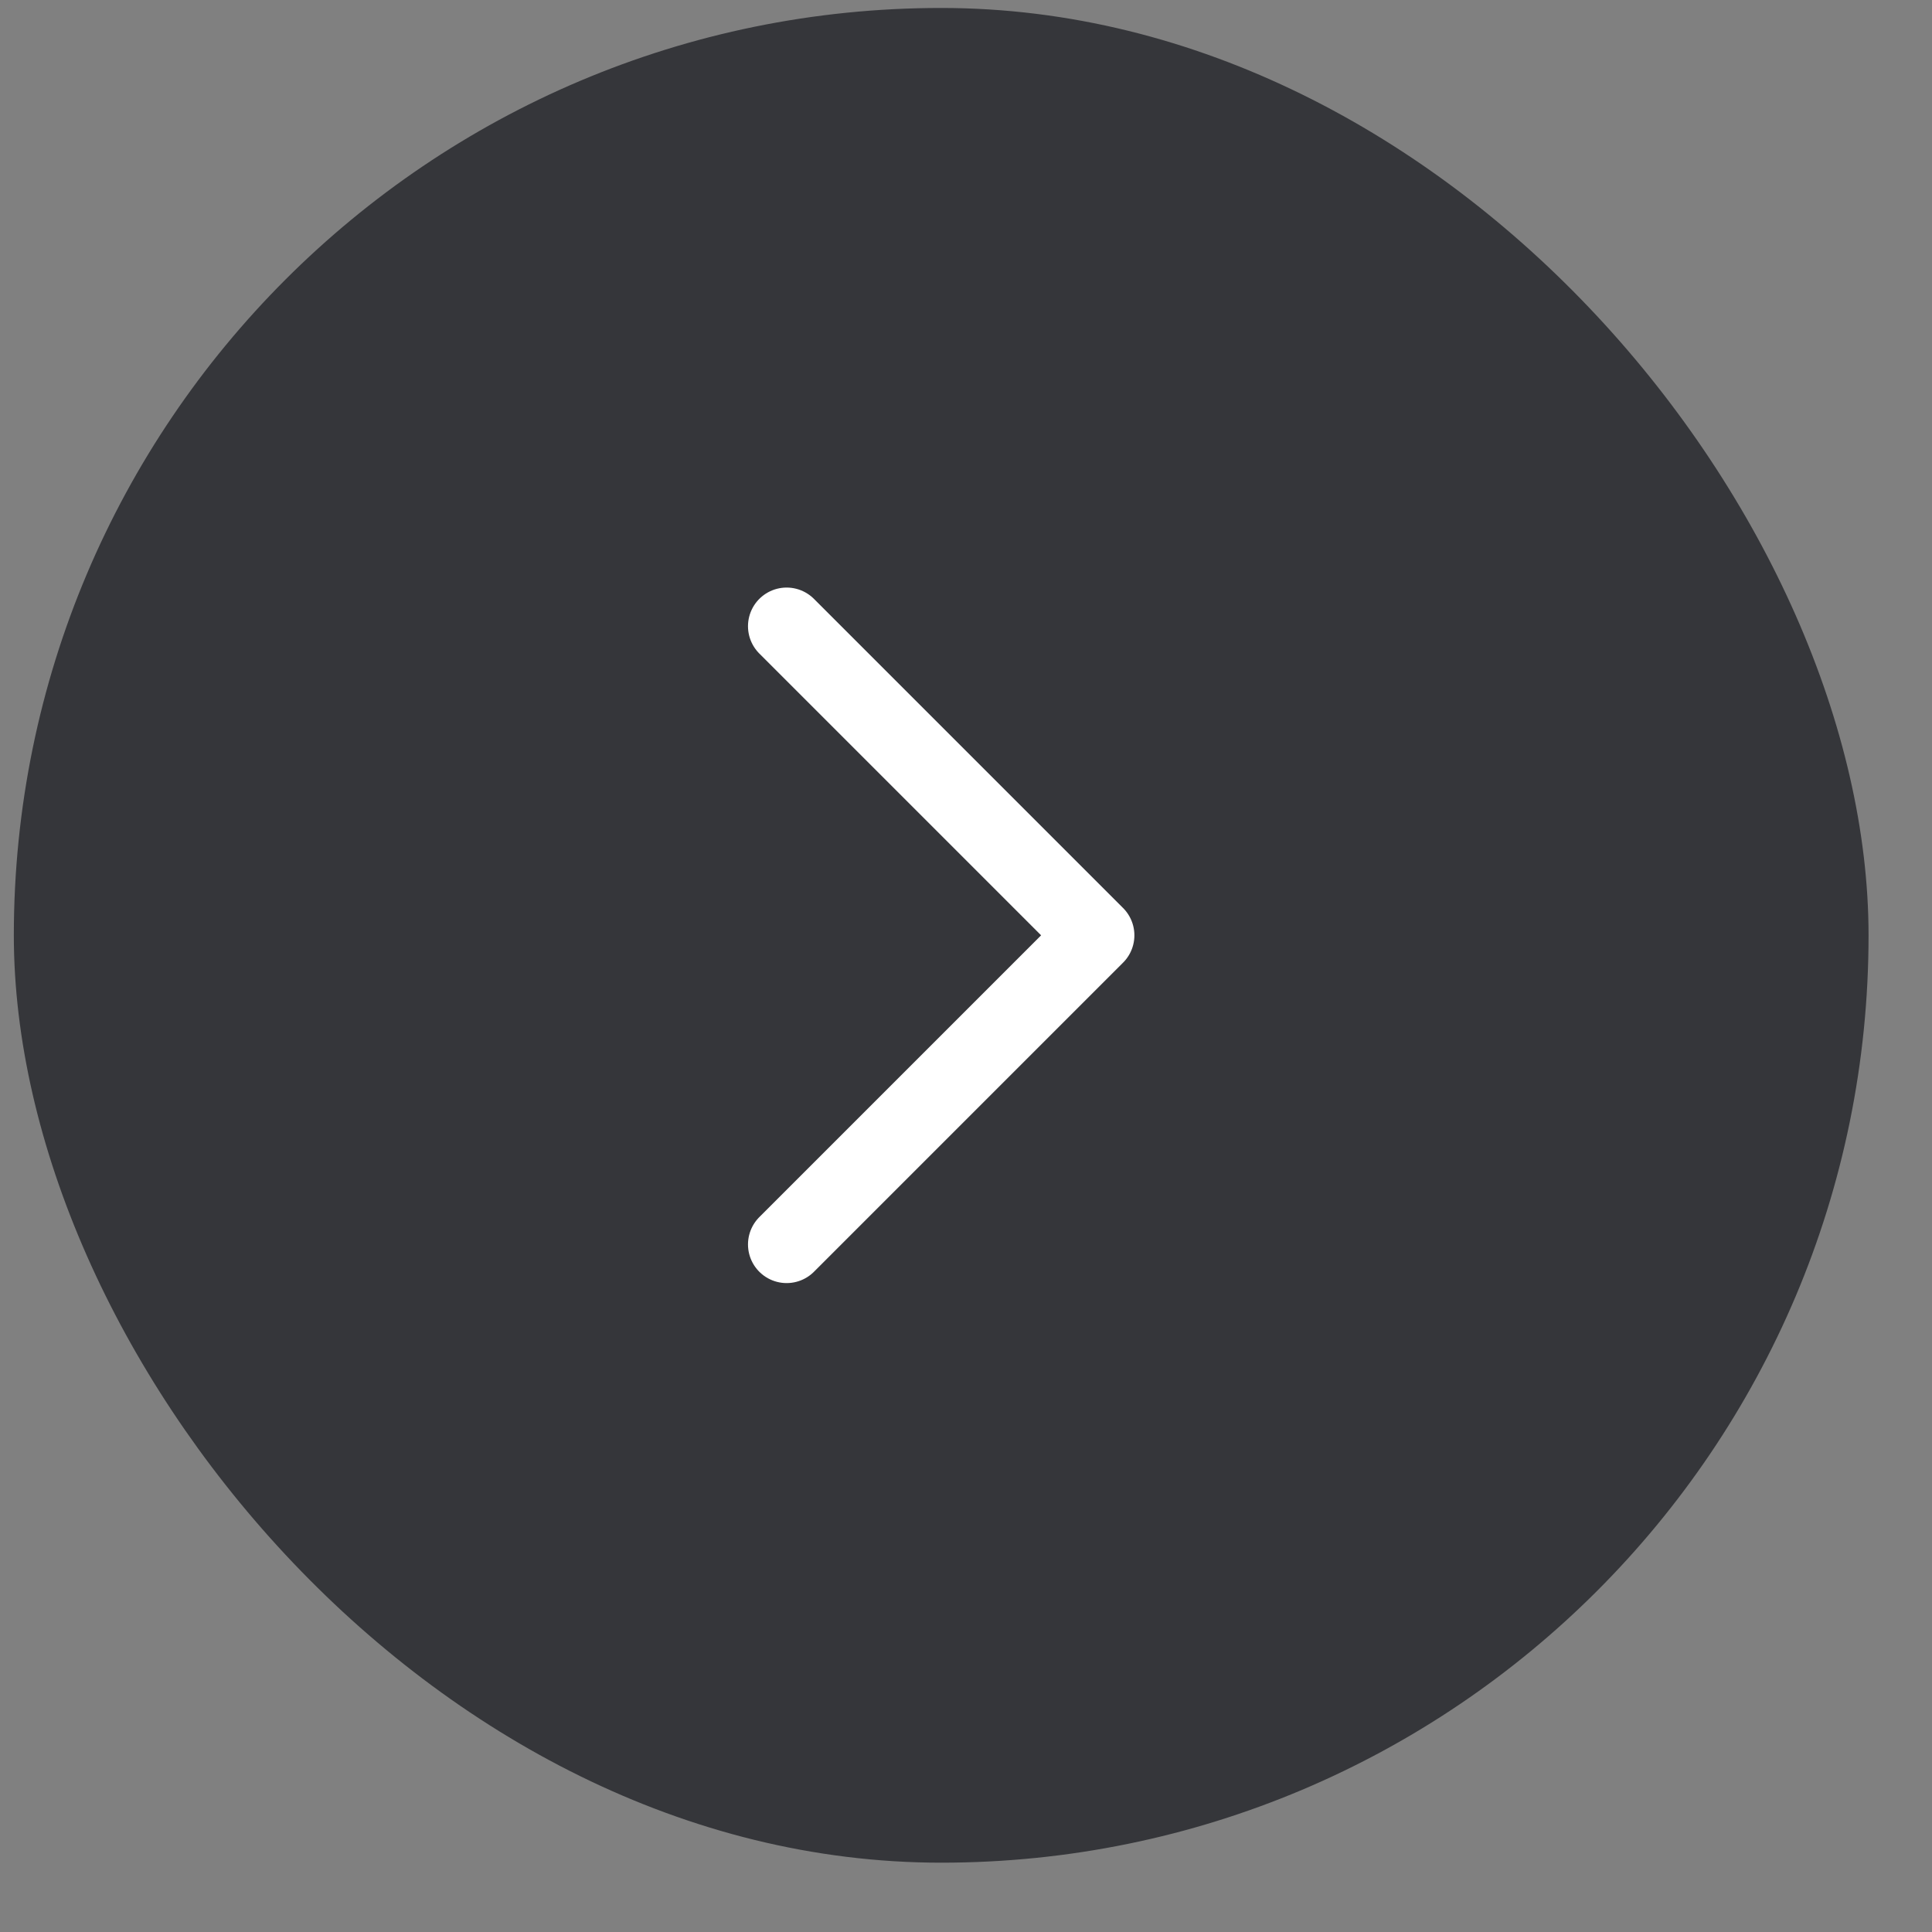 <svg width="25" height="25" viewBox="0 0 25 25" fill="none" xmlns="http://www.w3.org/2000/svg">
<rect x="0" y="0" width="25" height="25" fill="#808080" stroke="none"/>
<rect x="0.179" y="0.103" width="24" height="24" rx="12" fill="#35363A"/>
<path d="M10.179 16.103L14.179 12.103L10.179 8.103" stroke="white" stroke-linecap="round" stroke-linejoin="round"/>
</svg>

